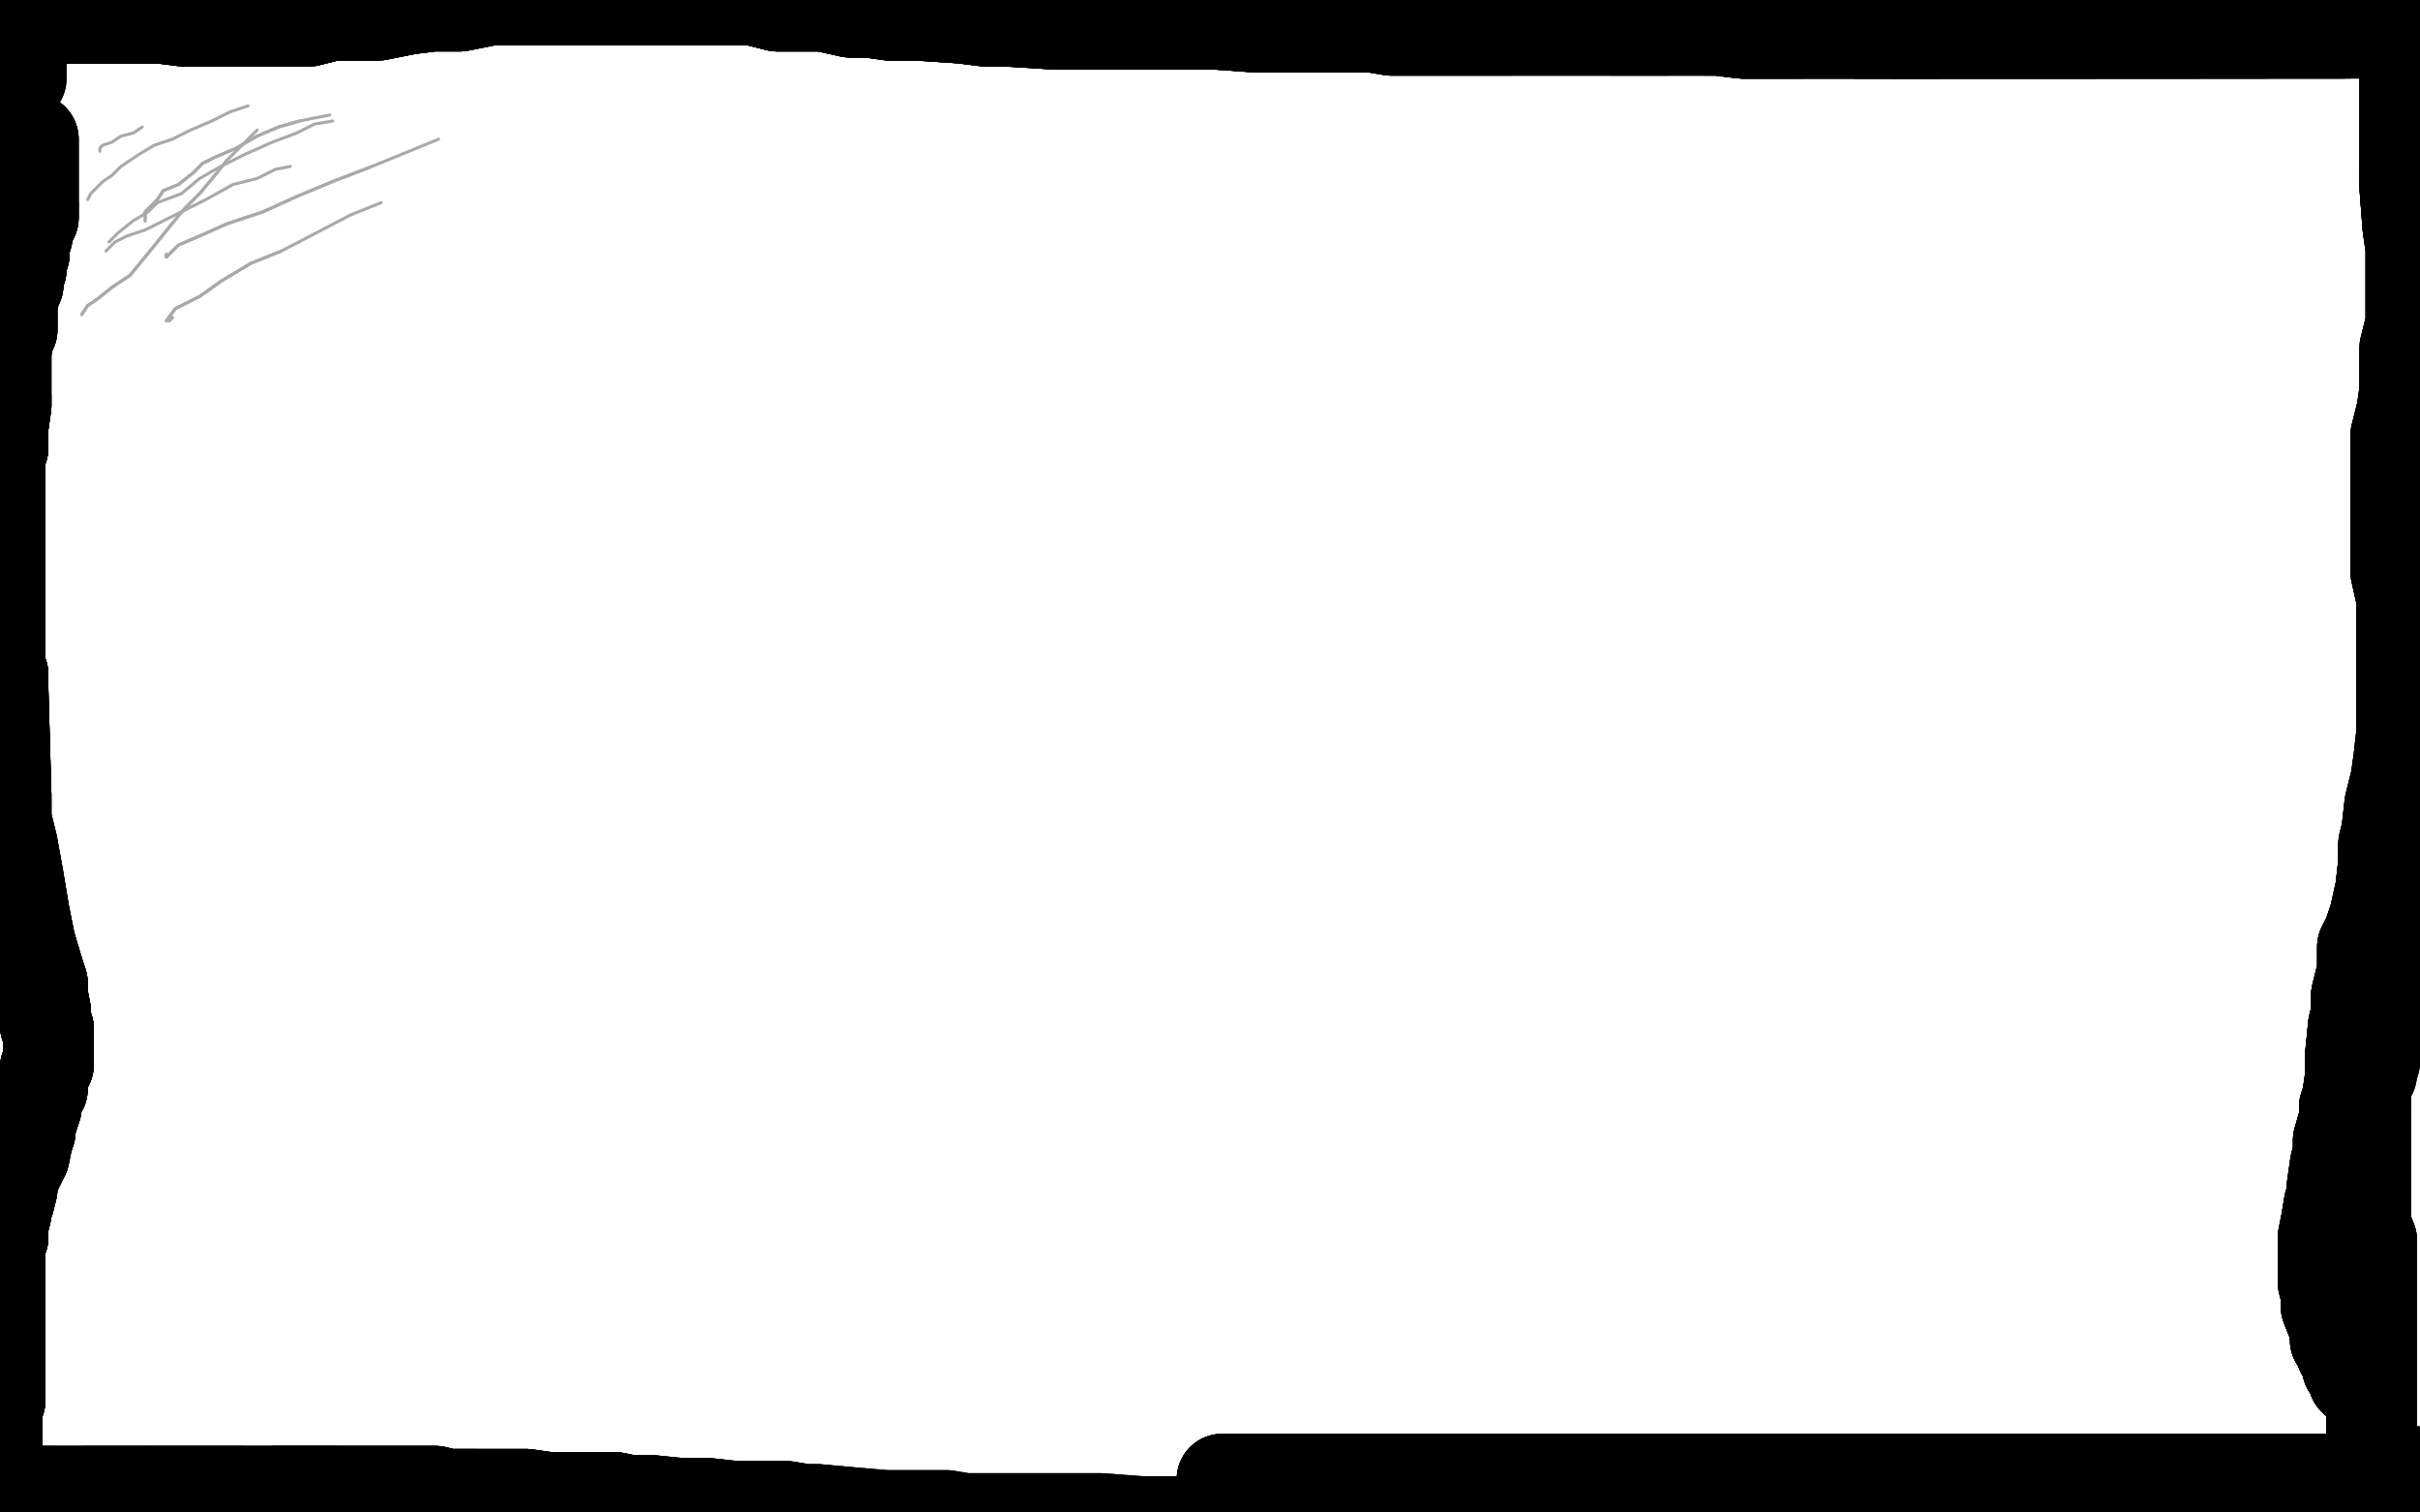 <?xml version="1.0" standalone="no"?>
<!DOCTYPE svg PUBLIC "-//W3C//DTD SVG 1.1//EN"
"http://www.w3.org/Graphics/SVG/1.1/DTD/svg11.dtd">

<svg width="800" height="500" version="1.1" xmlns="http://www.w3.org/2000/svg" xmlns:xlink="http://www.w3.org/1999/xlink" style="stroke-antialiasing: false"><desc>This SVG has been created on https://colorillo.com/</desc><rect x='0' y='0' width='800' height='500' style='fill: rgb(255,255,255); stroke-width:0' /><polyline points="5,2 5,3 6,3 7,5 7,7 7,8 7,10 7,13 7,15 7,18 7,21 7,23 7,26 5,29" style="fill: none; stroke: #000000; stroke-width: 30; stroke-linejoin: round; stroke-linecap: round; stroke-antialiasing: false; stroke-antialias: 0; opacity: 1.0"/>
<polyline points="5,2 5,3 6,3 7,5 7,7 7,8 7,10 7,13 7,15 7,18 7,21 7,23 7,26 5,29 5,32 4,37 3,41 2,44 2,47 1,50 0,55 -1,58 -3,67 -3,70" style="fill: none; stroke: #000000; stroke-width: 30; stroke-linejoin: round; stroke-linecap: round; stroke-antialiasing: false; stroke-antialias: 0; opacity: 1.0"/>
<polyline points="11,46 11,48 11,49 11,52 11,54 11,55 11,56 11,59 11,60 11,62 11,63 11,65 11,68" style="fill: none; stroke: #000000; stroke-width: 30; stroke-linejoin: round; stroke-linecap: round; stroke-antialiasing: false; stroke-antialias: 0; opacity: 1.0"/>
<polyline points="11,46 11,48 11,49 11,52 11,54 11,55 11,56 11,59 11,60 11,62 11,63 11,65 11,68 11,72 10,74 9,76 9,78 8,81 8,84 7,86 7,89 6,91 6,94 5,96" style="fill: none; stroke: #000000; stroke-width: 30; stroke-linejoin: round; stroke-linecap: round; stroke-antialiasing: false; stroke-antialias: 0; opacity: 1.0"/>
<polyline points="11,46 11,48 11,49 11,52 11,54 11,55 11,56 11,59 11,60 11,62 11,63 11,65 11,68 11,72 10,74 9,76 9,78 8,81 8,84 7,86 7,89 6,91 6,94 5,96 4,101 4,106 4,109 3,111 2,116 2,118 2,121 2,127 2,131 2,134" style="fill: none; stroke: #000000; stroke-width: 30; stroke-linejoin: round; stroke-linecap: round; stroke-antialiasing: false; stroke-antialias: 0; opacity: 1.0"/>
<polyline points="11,46 11,48 11,49 11,52 11,54 11,55 11,56 11,59 11,60 11,62 11,63 11,65 11,68 11,72 10,74 9,76 9,78 8,81 8,84 7,86 7,89 6,91 6,94 5,96 4,101 4,106 4,109 3,111 2,116 2,118 2,121 2,127 2,131 2,134 1,141 1,145 1,148 0,151 0,154 0,160 0,163 0,166 0,170 0,173 0,177 0,180" style="fill: none; stroke: #000000; stroke-width: 30; stroke-linejoin: round; stroke-linecap: round; stroke-antialiasing: false; stroke-antialias: 0; opacity: 1.0"/>
<polyline points="11,68 11,72 10,74 9,76 9,78 8,81 8,84 7,86 7,89 6,91 6,94 5,96 4,101 4,106 4,109 3,111 2,116 2,118 2,121 2,127 2,131 2,134 1,141 1,145 1,148 0,151 0,154 0,160 0,163 0,166 0,170 0,173 0,177 0,180 0,186 0,189 0,193 0,199 0,201 0,204 0,209 0,212 0,214 0,218" style="fill: none; stroke: #000000; stroke-width: 30; stroke-linejoin: round; stroke-linecap: round; stroke-antialiasing: false; stroke-antialias: 0; opacity: 1.0"/>
<polyline points="2,131 2,134 1,141 1,145 1,148 0,151 0,154 0,160 0,163 0,166 0,170 0,173 0,177 0,180 0,186 0,189 0,193 0,199 0,201 0,204 0,209 0,212 0,214 0,218 0,221 1,223 1,228 2,263 2,271 4,279 6,290 7,296 8,302 9,307 10,312 13,322 14,325 14,329 15,334 15,339" style="fill: none; stroke: #000000; stroke-width: 30; stroke-linejoin: round; stroke-linecap: round; stroke-antialiasing: false; stroke-antialias: 0; opacity: 1.0"/>
<polyline points="0,201 0,204 0,209 0,212 0,214 0,218 0,221 1,223 1,228 2,263 2,271 4,279 6,290 7,296 8,302 9,307 10,312 13,322 14,325 14,329 15,334 15,339 16,340 16,342 16,346 16,347 16,349 16,352 15,353 15,354 14,358 14,360 12,362 12,366 10,372 10,374 9,377 8,382 7,384 6,386 4,390" style="fill: none; stroke: #000000; stroke-width: 30; stroke-linejoin: round; stroke-linecap: round; stroke-antialiasing: false; stroke-antialias: 0; opacity: 1.0"/>
<polyline points="2,131 2,134 1,141 1,145 1,148 0,151 0,154 0,160 0,163 0,166 0,170 0,173 0,177 0,180 0,186 0,189 0,193 0,199 0,201 0,204 0,209 0,212 0,214 0,218 0,221 1,223 1,228 2,263 2,271 4,279 6,290 7,296 8,302 9,307 10,312 13,322 14,325 14,329 15,334 15,339 16,340 16,342 16,346 16,347 16,349 16,352 15,353 15,354 14,358" style="fill: none; stroke: #000000; stroke-width: 30; stroke-linejoin: round; stroke-linecap: round; stroke-antialiasing: false; stroke-antialias: 0; opacity: 1.0"/>
<polyline points="11,68 11,72 10,74 9,76 9,78 8,81 8,84 7,86 7,89 6,91 6,94 5,96 4,101 4,106 4,109 3,111 2,116 2,118 2,121 2,127 2,131 2,134 1,141 1,145 1,148 0,151 0,154 0,160 0,163 0,166 0,170 0,173 0,177 0,180 0,186 0,189 0,193 0,199 0,201 0,204 0,209 0,212 0,214 0,218 0,221 1,223 1,228 2,263 2,271" style="fill: none; stroke: #000000; stroke-width: 30; stroke-linejoin: round; stroke-linecap: round; stroke-antialiasing: false; stroke-antialias: 0; opacity: 1.0"/>
<polyline points="0,209 0,212 0,214 0,218 0,221 1,223 1,228 2,263 2,271 4,279 6,290 7,296 8,302 9,307 10,312 13,322 14,325 14,329 15,334 15,339 16,340 16,342 16,346 16,347 16,349 16,352 15,353 15,354 14,358 14,360 12,362 12,366 10,372 10,374 9,377 8,382 7,384 6,386 4,390 4,391 4,393 3,397 2,399 2,401 1,405 1,409 0,411 0,412 0,416" style="fill: none; stroke: #000000; stroke-width: 30; stroke-linejoin: round; stroke-linecap: round; stroke-antialiasing: false; stroke-antialias: 0; opacity: 1.0"/>
<polyline points="10,312 13,322 14,325 14,329 15,334 15,339 16,340 16,342 16,346 16,347 16,349 16,352 15,353 15,354 14,358 14,360 12,362 12,366 10,372 10,374 9,377 8,382 7,384 6,386 4,390 4,391 4,393 3,397 2,399 2,401 1,405 1,409 0,411 0,412 0,416 0,417 0,418 0,422 0,425 0,427 0,428 0,431 0,434" style="fill: none; stroke: #000000; stroke-width: 30; stroke-linejoin: round; stroke-linecap: round; stroke-antialiasing: false; stroke-antialias: 0; opacity: 1.0"/>
<polyline points="14,325 14,329 15,334 15,339 16,340 16,342 16,346 16,347 16,349 16,352 15,353 15,354 14,358 14,360 12,362 12,366 10,372 10,374 9,377 8,382 7,384 6,386 4,390 4,391 4,393 3,397 2,399 2,401 1,405 1,409 0,411 0,412 0,416 0,417 0,418 0,422 0,425 0,427 0,428 0,431 0,434 0,435 0,437 0,442 0,444 0,446 0,450 0,453 0,455" style="fill: none; stroke: #000000; stroke-width: 30; stroke-linejoin: round; stroke-linecap: round; stroke-antialiasing: false; stroke-antialias: 0; opacity: 1.0"/>
<polyline points="14,358 14,360 12,362 12,366 10,372 10,374 9,377 8,382 7,384 6,386 4,390 4,391 4,393 3,397 2,399 2,401 1,405 1,409 0,411 0,412 0,416 0,417 0,418 0,422 0,425 0,427 0,428 0,431 0,434 0,435 0,437 0,442 0,444 0,446 0,450 0,453 0,455 0,457 0,458 0,460 0,462 0,463 -1,464 -1,466" style="fill: none; stroke: #000000; stroke-width: 30; stroke-linejoin: round; stroke-linecap: round; stroke-antialiasing: false; stroke-antialias: 0; opacity: 1.0"/>
<polyline points="9,377 8,382 7,384 6,386 4,390 4,391 4,393 3,397 2,399 2,401 1,405 1,409 0,411 0,412 0,416 0,417 0,418 0,422 0,425 0,427 0,428 0,431 0,434 0,435 0,437 0,442 0,444 0,446 0,450 0,453 0,455 0,457 0,458 0,460 0,462 0,463 -1,464 -1,466 -1,468 -1,469 -1,470 -1,472 -1,473 -1,474 -1,475 -1,477 -1,480" style="fill: none; stroke: #000000; stroke-width: 30; stroke-linejoin: round; stroke-linecap: round; stroke-antialiasing: false; stroke-antialias: 0; opacity: 1.0"/>
<polyline points="0,411 0,412 0,416 0,417 0,418 0,422 0,425 0,427 0,428 0,431 0,434 0,435 0,437 0,442 0,444 0,446 0,450 0,453 0,455 0,457 0,458 0,460 0,462 0,463 -1,464 -1,466 -1,468 -1,469 -1,470 -1,472 -1,473 -1,474 -1,475 -1,477 -1,480 -1,483 -1,484 -1,485 0,487 0,489 0,490 0,491 0,492 1,492" style="fill: none; stroke: #000000; stroke-width: 30; stroke-linejoin: round; stroke-linecap: round; stroke-antialiasing: false; stroke-antialias: 0; opacity: 1.0"/>
<polyline points="0,418 0,422 0,425 0,427 0,428 0,431 0,434 0,435 0,437 0,442 0,444 0,446 0,450 0,453 0,455 0,457 0,458 0,460 0,462 0,463 -1,464 -1,466 -1,468 -1,469 -1,470 -1,472 -1,473 -1,474 -1,475 -1,477 -1,480 -1,483 -1,484 -1,485 0,487 0,489 0,490 0,491 0,492 1,492 3,493 4,493 6,493 8,493 10,493 12,493 15,493 17,493" style="fill: none; stroke: #000000; stroke-width: 30; stroke-linejoin: round; stroke-linecap: round; stroke-antialiasing: false; stroke-antialias: 0; opacity: 1.0"/>
<polyline points="0,455 0,457 0,458 0,460 0,462 0,463 -1,464 -1,466 -1,468 -1,469 -1,470 -1,472 -1,473 -1,474 -1,475 -1,477 -1,480 -1,483 -1,484 -1,485 0,487 0,489 0,490 0,491 0,492 1,492 3,493 4,493 6,493 8,493 10,493 12,493 15,493 17,493 18,493 23,493 28,493 32,493 35,493 37,493 43,493 46,493 49,493" style="fill: none; stroke: #000000; stroke-width: 30; stroke-linejoin: round; stroke-linecap: round; stroke-antialiasing: false; stroke-antialias: 0; opacity: 1.0"/>
<polyline points="-1,464 -1,466 -1,468 -1,469 -1,470 -1,472 -1,473 -1,474 -1,475 -1,477 -1,480 -1,483 -1,484 -1,485 0,487 0,489 0,490 0,491 0,492 1,492 3,493 4,493 6,493 8,493 10,493 12,493 15,493 17,493 18,493 23,493 28,493 32,493 35,493 37,493 43,493 46,493 49,493 54,493 56,493 58,493 62,493 65,493 67,493 71,493 74,493 76,493 80,493" style="fill: none; stroke: #000000; stroke-width: 30; stroke-linejoin: round; stroke-linecap: round; stroke-antialiasing: false; stroke-antialias: 0; opacity: 1.0"/>
<polyline points="-1,484 -1,485 0,487 0,489 0,490 0,491 0,492 1,492 3,493 4,493 6,493 8,493 10,493 12,493 15,493 17,493 18,493 23,493 28,493 32,493 35,493 37,493 43,493 46,493 49,493 54,493 56,493 58,493 62,493 65,493 67,493 71,493 74,493 76,493 80,493 83,493 85,493 89,493 91,493 93,493 99,493 102,493 104,493 111,493" style="fill: none; stroke: #000000; stroke-width: 30; stroke-linejoin: round; stroke-linecap: round; stroke-antialiasing: false; stroke-antialias: 0; opacity: 1.0"/>
<polyline points="0,490 0,491 0,492 1,492 3,493 4,493 6,493 8,493 10,493 12,493 15,493 17,493 18,493 23,493 28,493 32,493 35,493 37,493 43,493 46,493 49,493 54,493 56,493 58,493 62,493 65,493 67,493 71,493 74,493 76,493 80,493 83,493 85,493 89,493 91,493 93,493 99,493 102,493 104,493 111,493 118,493 121,493 124,493 132,493 139,493 144,493 148,494 157,494" style="fill: none; stroke: #000000; stroke-width: 30; stroke-linejoin: round; stroke-linecap: round; stroke-antialiasing: false; stroke-antialias: 0; opacity: 1.0"/>
<polyline points="28,493 32,493 35,493 37,493 43,493 46,493 49,493 54,493 56,493 58,493 62,493 65,493 67,493 71,493 74,493 76,493 80,493 83,493 85,493 89,493 91,493 93,493 99,493 102,493 104,493 111,493 118,493 121,493 124,493 132,493 139,493 144,493 148,494 157,494 165,494 174,494 181,495 186,495 189,495 196,495 203,495 208,496 215,496" style="fill: none; stroke: #000000; stroke-width: 30; stroke-linejoin: round; stroke-linecap: round; stroke-antialiasing: false; stroke-antialias: 0; opacity: 1.0"/>
<polyline points="49,493 54,493 56,493 58,493 62,493 65,493 67,493 71,493 74,493 76,493 80,493 83,493 85,493 89,493 91,493 93,493 99,493 102,493 104,493 111,493 118,493 121,493 124,493 132,493 139,493 144,493 148,494 157,494 165,494 174,494 181,495 186,495 189,495 196,495 203,495 208,496 215,496 225,497 229,497 234,497 243,498 247,498 252,498 260,498 266,499 270,499 281,500" style="fill: none; stroke: #000000; stroke-width: 30; stroke-linejoin: round; stroke-linecap: round; stroke-antialiasing: false; stroke-antialias: 0; opacity: 1.0"/>
<polyline points="91,493 93,493 99,493 102,493 104,493 111,493 118,493 121,493 124,493 132,493 139,493 144,493 148,494 157,494 165,494 174,494 181,495 186,495 189,495 196,495 203,495 208,496 215,496 225,497 229,497 234,497 243,498 247,498 252,498 260,498 266,499 270,499 281,500 293,501 306,501 313,501 319,502 326,502 338,502 351,502 358,502 364,502 377,503" style="fill: none; stroke: #000000; stroke-width: 30; stroke-linejoin: round; stroke-linecap: round; stroke-antialiasing: false; stroke-antialias: 0; opacity: 1.0"/>
<polyline points="91,493 93,493 99,493 102,493 104,493 111,493 118,493 121,493 124,493 132,493 139,493 144,493 148,494 157,494 165,494 174,494 181,495 186,495 189,495 196,495 203,495 208,496 215,496 225,497 229,497 234,497 243,498 247,498 252,498 260,498 266,499 270,499 281,500 293,501 306,501 313,501 319,502 326,502 338,502 351,502 358,502 364,502 377,503 389,503 400,504 405,504" style="fill: none; stroke: #000000; stroke-width: 30; stroke-linejoin: round; stroke-linecap: round; stroke-antialiasing: false; stroke-antialias: 0; opacity: 1.0"/>
<polyline points="404,489 406,489 408,489 410,489 413,489 415,489 419,489 422,489 425,489 429,489 432,489 437,489 440,489 443,489" style="fill: none; stroke: #000000; stroke-width: 30; stroke-linejoin: round; stroke-linecap: round; stroke-antialiasing: false; stroke-antialias: 0; opacity: 1.0"/>
<polyline points="404,489 406,489 408,489 410,489 413,489 415,489 419,489 422,489 425,489 429,489 432,489 437,489 440,489 443,489 450,489 453,489 456,489 459,489 462,489 465,489 468,489 474,489 476,489 477,489 480,489" style="fill: none; stroke: #000000; stroke-width: 30; stroke-linejoin: round; stroke-linecap: round; stroke-antialiasing: false; stroke-antialias: 0; opacity: 1.0"/>
<polyline points="404,489 406,489 408,489 410,489 413,489 415,489 419,489 422,489 425,489 429,489 432,489 437,489 440,489 443,489 450,489 453,489 456,489 459,489 462,489 465,489 468,489 474,489 476,489 477,489 480,489 482,489 487,489 489,489 491,489 493,489 495,489 498,489 499,489 505,489 508,489" style="fill: none; stroke: #000000; stroke-width: 30; stroke-linejoin: round; stroke-linecap: round; stroke-antialiasing: false; stroke-antialias: 0; opacity: 1.0"/>
<polyline points="404,489 406,489 408,489 410,489 413,489 415,489 419,489 422,489 425,489 429,489 432,489 437,489 440,489 443,489 450,489 453,489 456,489 459,489 462,489 465,489 468,489 474,489 476,489 477,489 480,489 482,489 487,489 489,489 491,489 493,489 495,489 498,489 499,489 505,489 508,489 513,489 515,489 518,489 525,489 526,489 530,489 536,489 539,489 544,489 550,489" style="fill: none; stroke: #000000; stroke-width: 30; stroke-linejoin: round; stroke-linecap: round; stroke-antialiasing: false; stroke-antialias: 0; opacity: 1.0"/>
<polyline points="425,489 429,489 432,489 437,489 440,489 443,489 450,489 453,489 456,489 459,489 462,489 465,489 468,489 474,489 476,489 477,489 480,489 482,489 487,489 489,489 491,489 493,489 495,489 498,489 499,489 505,489 508,489 513,489 515,489 518,489 525,489 526,489 530,489 536,489 539,489 544,489 550,489 554,489 556,489 562,489 566,489 570,489 575,489 578,489 582,489 587,489" style="fill: none; stroke: #000000; stroke-width: 30; stroke-linejoin: round; stroke-linecap: round; stroke-antialiasing: false; stroke-antialias: 0; opacity: 1.0"/>
<polyline points="456,489 459,489 462,489 465,489 468,489 474,489 476,489 477,489 480,489 482,489 487,489 489,489 491,489 493,489 495,489 498,489 499,489 505,489 508,489 513,489 515,489 518,489 525,489 526,489 530,489 536,489 539,489 544,489 550,489 554,489 556,489 562,489 566,489 570,489 575,489 578,489 582,489 587,489 594,489 597,489 601,489 608,489 616,489 621,489 625,489 636,489" style="fill: none; stroke: #000000; stroke-width: 30; stroke-linejoin: round; stroke-linecap: round; stroke-antialiasing: false; stroke-antialias: 0; opacity: 1.0"/>
<polyline points="491,489 493,489 495,489 498,489 499,489 505,489 508,489 513,489 515,489 518,489 525,489 526,489 530,489 536,489 539,489 544,489 550,489 554,489 556,489 562,489 566,489 570,489 575,489 578,489 582,489 587,489 594,489 597,489 601,489 608,489 616,489 621,489 625,489 636,489 641,489 647,489 657,489 664,489 669,489 676,489 681,489 684,489 687,489 692,489" style="fill: none; stroke: #000000; stroke-width: 30; stroke-linejoin: round; stroke-linecap: round; stroke-antialiasing: false; stroke-antialias: 0; opacity: 1.0"/>
<polyline points="508,489 513,489 515,489 518,489 525,489 526,489 530,489 536,489 539,489 544,489 550,489 554,489 556,489 562,489 566,489 570,489 575,489 578,489 582,489 587,489 594,489 597,489 601,489 608,489 616,489 621,489 625,489 636,489 641,489 647,489 657,489 664,489 669,489 676,489 681,489 684,489 687,489 692,489 695,489 696,489 699,489 701,489 702,489 704,489 705,489 706,489 707,489" style="fill: none; stroke: #000000; stroke-width: 30; stroke-linejoin: round; stroke-linecap: round; stroke-antialiasing: false; stroke-antialias: 0; opacity: 1.0"/>
<polyline points="566,489 570,489 575,489 578,489 582,489 587,489 594,489 597,489 601,489 608,489 616,489 621,489 625,489 636,489 641,489 647,489 657,489 664,489 669,489 676,489 681,489 684,489 687,489 692,489 695,489 696,489 699,489 701,489 702,489 704,489 705,489 706,489 707,489 710,489 711,489 713,489 714,489 717,489 718,489 721,489 722,489 724,489 727,489" style="fill: none; stroke: #000000; stroke-width: 30; stroke-linejoin: round; stroke-linecap: round; stroke-antialiasing: false; stroke-antialias: 0; opacity: 1.0"/>
<polyline points="594,489 597,489 601,489 608,489 616,489 621,489 625,489 636,489 641,489 647,489 657,489 664,489 669,489 676,489 681,489 684,489 687,489 692,489 695,489 696,489 699,489 701,489 702,489 704,489 705,489 706,489 707,489 710,489 711,489 713,489 714,489 717,489 718,489 721,489 722,489 724,489 727,489 730,489 732,489 736,489 739,489 741,489 747,489 751,489 754,489 760,489 763,489" style="fill: none; stroke: #000000; stroke-width: 30; stroke-linejoin: round; stroke-linecap: round; stroke-antialiasing: false; stroke-antialias: 0; opacity: 1.0"/>
<polyline points="657,489 664,489 669,489 676,489 681,489 684,489 687,489 692,489 695,489 696,489 699,489 701,489 702,489 704,489 705,489 706,489 707,489 710,489 711,489 713,489 714,489 717,489 718,489 721,489 722,489 724,489 727,489 730,489 732,489 736,489 739,489 741,489 747,489 751,489 754,489 760,489 763,489 766,489 772,489 774,489 778,489 780,489 781,489 782,489 784,489" style="fill: none; stroke: #000000; stroke-width: 30; stroke-linejoin: round; stroke-linecap: round; stroke-antialiasing: false; stroke-antialias: 0; opacity: 1.0"/>
<polyline points="657,489 664,489 669,489 676,489 681,489 684,489 687,489 692,489 695,489 696,489 699,489 701,489 702,489 704,489 705,489 706,489 707,489 710,489 711,489 713,489 714,489 717,489 718,489 721,489 722,489 724,489 727,489 730,489 732,489 736,489 739,489 741,489 747,489 751,489 754,489 760,489 763,489 766,489 772,489 774,489 778,489 780,489 781,489 782,489 784,489 785,489 786,489" style="fill: none; stroke: #000000; stroke-width: 30; stroke-linejoin: round; stroke-linecap: round; stroke-antialiasing: false; stroke-antialias: 0; opacity: 1.0"/>
<polyline points="699,489 701,489 702,489 704,489 705,489 706,489 707,489 710,489 711,489 713,489 714,489 717,489 718,489 721,489 722,489 724,489 727,489 730,489 732,489 736,489 739,489 741,489 747,489 751,489 754,489 760,489 763,489 766,489 772,489 774,489 778,489 780,489 781,489 782,489 784,489 785,489 786,489 788,489 789,489 790,489 791,489 793,489 794,489 795,489 796,487" style="fill: none; stroke: #000000; stroke-width: 30; stroke-linejoin: round; stroke-linecap: round; stroke-antialiasing: false; stroke-antialias: 0; opacity: 1.0"/>
<polyline points="699,489 701,489 702,489 704,489 705,489 706,489 707,489 710,489 711,489 713,489 714,489 717,489 718,489 721,489 722,489 724,489 727,489 730,489 732,489 736,489 739,489 741,489 747,489 751,489 754,489 760,489 763,489 766,489 772,489 774,489 778,489 780,489 781,489 782,489 784,489 785,489 786,489 788,489 789,489 790,489 791,489 793,489 794,489 795,489 796,487 796,486" style="fill: none; stroke: #000000; stroke-width: 30; stroke-linejoin: round; stroke-linecap: round; stroke-antialiasing: false; stroke-antialias: 0; opacity: 1.0"/>
<polyline points="795,7 795,8 795,10 795,13 795,16 795,24 795,30 795,35 795,42 795,49 795,56 795,62 796,75" style="fill: none; stroke: #000000; stroke-width: 30; stroke-linejoin: round; stroke-linecap: round; stroke-antialiasing: false; stroke-antialias: 0; opacity: 1.0"/>
<polyline points="795,7 795,8 795,10 795,13 795,16 795,24 795,30 795,35 795,42 795,49 795,56 795,62 796,75 797,82 797,87 797,102 797,107 795,115 795,129 794,136 792,144 792,151 792,156 792,164 792,170 792,181" style="fill: none; stroke: #000000; stroke-width: 30; stroke-linejoin: round; stroke-linecap: round; stroke-antialiasing: false; stroke-antialias: 0; opacity: 1.0"/>
<polyline points="795,7 795,8 795,10 795,13 795,16 795,24 795,30 795,35 795,42 795,49 795,56 795,62 796,75 797,82 797,87 797,102 797,107 795,115 795,129 794,136 792,144 792,151 792,156 792,164 792,170 792,181 792,185 792,189 794,198 794,201 794,205 794,213 794,219 794,223 794,233 794,238" style="fill: none; stroke: #000000; stroke-width: 30; stroke-linejoin: round; stroke-linecap: round; stroke-antialiasing: false; stroke-antialias: 0; opacity: 1.0"/>
<polyline points="795,7 795,8 795,10 795,13 795,16 795,24 795,30 795,35 795,42 795,49 795,56 795,62 796,75 797,82 797,87 797,102 797,107 795,115 795,129 794,136 792,144 792,151 792,156 792,164 792,170 792,181 792,185 792,189 794,198 794,201 794,205 794,213 794,219 794,223 794,233 794,238 794,242 793,251 792,258 790,266 789,275 788,279 788,285 787,294" style="fill: none; stroke: #000000; stroke-width: 30; stroke-linejoin: round; stroke-linecap: round; stroke-antialiasing: false; stroke-antialias: 0; opacity: 1.0"/>
<polyline points="795,56 795,62 796,75 797,82 797,87 797,102 797,107 795,115 795,129 794,136 792,144 792,151 792,156 792,164 792,170 792,181 792,185 792,189 794,198 794,201 794,205 794,213 794,219 794,223 794,233 794,238 794,242 793,251 792,258 790,266 789,275 788,279 788,285 787,294 785,303 783,309 781,313 781,316 781,321 779,329 779,335 778,339 777,349 777,352 777,356" style="fill: none; stroke: #000000; stroke-width: 30; stroke-linejoin: round; stroke-linecap: round; stroke-antialiasing: false; stroke-antialias: 0; opacity: 1.0"/>
<polyline points="792,144 792,151 792,156 792,164 792,170 792,181 792,185 792,189 794,198 794,201 794,205 794,213 794,219 794,223 794,233 794,238 794,242 793,251 792,258 790,266 789,275 788,279 788,285 787,294 785,303 783,309 781,313 781,316 781,321 779,329 779,335 778,339 777,349 777,352 777,356 776,363 775,366 775,370 773,377 773,381 772,385 771,392 771,395 770,398 769,404" style="fill: none; stroke: #000000; stroke-width: 30; stroke-linejoin: round; stroke-linecap: round; stroke-antialiasing: false; stroke-antialias: 0; opacity: 1.0"/>
<polyline points="794,205 794,213 794,219 794,223 794,233 794,238 794,242 793,251 792,258 790,266 789,275 788,279 788,285 787,294 785,303 783,309 781,313 781,316 781,321 779,329 779,335 778,339 777,349 777,352 777,356 776,363 775,366 775,370 773,377 773,381 772,385 771,392 771,395 770,398 769,404 768,409 768,412 768,414 768,418 768,421 768,424 769,428 769,430 769,432 771,437" style="fill: none; stroke: #000000; stroke-width: 30; stroke-linejoin: round; stroke-linecap: round; stroke-antialiasing: false; stroke-antialias: 0; opacity: 1.0"/>
<polyline points="789,275 788,279 788,285 787,294 785,303 783,309 781,313 781,316 781,321 779,329 779,335 778,339 777,349 777,352 777,356 776,363 775,366 775,370 773,377 773,381 772,385 771,392 771,395 770,398 769,404 768,409 768,412 768,414 768,418 768,421 768,424 769,428 769,430 769,432 771,437 772,440 772,443 773,444 774,447 775,448 776,449 776,452 778,453 778,456 780,458" style="fill: none; stroke: #000000; stroke-width: 30; stroke-linejoin: round; stroke-linecap: round; stroke-antialiasing: false; stroke-antialias: 0; opacity: 1.0"/>
<polyline points="781,313 781,316 781,321 779,329 779,335 778,339 777,349 777,352 777,356 776,363 775,366 775,370 773,377 773,381 772,385 771,392 771,395 770,398 769,404 768,409 768,412 768,414 768,418 768,421 768,424 769,428 769,430 769,432 771,437 772,440 772,443 773,444 774,447 775,448 776,449 776,452 778,453 778,456 780,458 782,460 783,461 784,465 784,467 784,468 784,469 784,471 784,473" style="fill: none; stroke: #000000; stroke-width: 30; stroke-linejoin: round; stroke-linecap: round; stroke-antialiasing: false; stroke-antialias: 0; opacity: 1.0"/>
<polyline points="777,356 776,363 775,366 775,370 773,377 773,381 772,385 771,392 771,395 770,398 769,404 768,409 768,412 768,414 768,418 768,421 768,424 769,428 769,430 769,432 771,437 772,440 772,443 773,444 774,447 775,448 776,449 776,452 778,453 778,456 780,458 782,460 783,461 784,465 784,467 784,468 784,469 784,471 784,473 784,474 784,475 784,476 784,477 784,479 784,480 784,481" style="fill: none; stroke: #000000; stroke-width: 30; stroke-linejoin: round; stroke-linecap: round; stroke-antialiasing: false; stroke-antialias: 0; opacity: 1.0"/>
<polyline points="768,412 768,414 768,418 768,421 768,424 769,428 769,430 769,432 771,437 772,440 772,443 773,444 774,447 775,448 776,449 776,452 778,453 778,456 780,458 782,460 783,461 784,465 784,467 784,468 784,469 784,471 784,473 784,474 784,475 784,476 784,477 784,479 784,480 784,481 784,478 784,476 784,471 784,468 784,465 784,458 784,455 784,451 784,440 784,435" style="fill: none; stroke: #000000; stroke-width: 30; stroke-linejoin: round; stroke-linecap: round; stroke-antialiasing: false; stroke-antialias: 0; opacity: 1.0"/>
<polyline points="772,443 773,444 774,447 775,448 776,449 776,452 778,453 778,456 780,458 782,460 783,461 784,465 784,467 784,468 784,469 784,471 784,473 784,474 784,475 784,476 784,477 784,479 784,480 784,481 784,478 784,476 784,471 784,468 784,465 784,458 784,455 784,451 784,440 784,435 784,429 784,417 784,410 782,405 782,394 782,391 782,388 782,382 782,379 782,377 782,371" style="fill: none; stroke: #000000; stroke-width: 30; stroke-linejoin: round; stroke-linecap: round; stroke-antialiasing: false; stroke-antialias: 0; opacity: 1.0"/>
<polyline points="783,461 784,465 784,467 784,468 784,469 784,471 784,473 784,474 784,475 784,476 784,477 784,479 784,480 784,481 784,478 784,476 784,471 784,468 784,465 784,458 784,455 784,451 784,440 784,435 784,429 784,417 784,410 782,405 782,394 782,391 782,388 782,382 782,379 782,377 782,371 782,367 782,365 782,363 782,359 782,357 784,355 784,353 785,351 785,349 786,345" style="fill: none; stroke: #000000; stroke-width: 30; stroke-linejoin: round; stroke-linecap: round; stroke-antialiasing: false; stroke-antialias: 0; opacity: 1.0"/>
<polyline points="784,475 784,476 784,477 784,479 784,480 784,481 784,478 784,476 784,471 784,468 784,465 784,458 784,455 784,451 784,440 784,435 784,429 784,417 784,410 782,405 782,394 782,391 782,388 782,382 782,379 782,377 782,371 782,367 782,365 782,363 782,359 782,357 784,355 784,353 785,351 785,349 786,345 786,343 786,341 787,336 788,334 788,332 788,326 788,323 788,319 788,309" style="fill: none; stroke: #000000; stroke-width: 30; stroke-linejoin: round; stroke-linecap: round; stroke-antialiasing: false; stroke-antialias: 0; opacity: 1.0"/>
<polyline points="784,475 784,476 784,477 784,479 784,480 784,481 784,478 784,476 784,471 784,468 784,465 784,458 784,455 784,451 784,440 784,435 784,429 784,417 784,410 782,405 782,394 782,391 782,388 782,382 782,379 782,377 782,371 782,367 782,365 782,363 782,359 782,357 784,355 784,353 785,351 785,349 786,345 786,343 786,341 787,336 788,334 788,332 788,326 788,323 788,319 788,309 788,306 788,302" style="fill: none; stroke: #000000; stroke-width: 30; stroke-linejoin: round; stroke-linecap: round; stroke-antialiasing: false; stroke-antialias: 0; opacity: 1.0"/>
<polyline points="8,6 9,6 10,6 11,6 14,6 17,6 21,6 25,6 38,6 45,6 53,6 61,7 69,7" style="fill: none; stroke: #000000; stroke-width: 30; stroke-linejoin: round; stroke-linecap: round; stroke-antialiasing: false; stroke-antialias: 0; opacity: 1.0"/>
<polyline points="8,6 9,6 10,6 11,6 14,6 17,6 21,6 25,6 38,6 45,6 53,6 61,7 69,7 85,7 94,7 102,7 110,5 117,5 125,5 135,3 143,2 152,2 162,0 170,0" style="fill: none; stroke: #000000; stroke-width: 30; stroke-linejoin: round; stroke-linecap: round; stroke-antialiasing: false; stroke-antialias: 0; opacity: 1.0"/>
<polyline points="8,6 9,6 10,6 11,6 14,6 17,6 21,6 25,6 38,6 45,6 53,6 61,7 69,7 85,7 94,7 102,7 110,5 117,5 125,5 135,3 143,2 152,2 162,0 170,0 186,0 192,0 199,0 207,0 214,0 221,0 227,0 242,0 249,0 257,2 272,2" style="fill: none; stroke: #000000; stroke-width: 30; stroke-linejoin: round; stroke-linecap: round; stroke-antialiasing: false; stroke-antialias: 0; opacity: 1.0"/>
<polyline points="8,6 9,6 10,6 11,6 14,6 17,6 21,6 25,6 38,6 45,6 53,6 61,7 69,7 85,7 94,7 102,7 110,5 117,5 125,5 135,3 143,2 152,2 162,0 170,0 186,0 192,0 199,0 207,0 214,0 221,0 227,0 242,0 249,0 257,2 272,2 281,4 287,4 294,5 303,5 318,6 326,7 333,7 349,8 364,8" style="fill: none; stroke: #000000; stroke-width: 30; stroke-linejoin: round; stroke-linecap: round; stroke-antialiasing: false; stroke-antialias: 0; opacity: 1.0"/>
<polyline points="14,6 17,6 21,6 25,6 38,6 45,6 53,6 61,7 69,7 85,7 94,7 102,7 110,5 117,5 125,5 135,3 143,2 152,2 162,0 170,0 186,0 192,0 199,0 207,0 214,0 221,0 227,0 242,0 249,0 257,2 272,2 281,4 287,4 294,5 303,5 318,6 326,7 333,7 349,8 364,8 371,8 378,8 390,8 402,8 416,9 421,9 427,9 438,9" style="fill: none; stroke: #000000; stroke-width: 30; stroke-linejoin: round; stroke-linecap: round; stroke-antialiasing: false; stroke-antialias: 0; opacity: 1.0"/>
<polyline points="110,5 117,5 125,5 135,3 143,2 152,2 162,0 170,0 186,0 192,0 199,0 207,0 214,0 221,0 227,0 242,0 249,0 257,2 272,2 281,4 287,4 294,5 303,5 318,6 326,7 333,7 349,8 364,8 371,8 378,8 390,8 402,8 416,9 421,9 427,9 438,9 450,9 454,9 460,10 471,10 476,10 482,10 489,10 499,10" style="fill: none; stroke: #000000; stroke-width: 30; stroke-linejoin: round; stroke-linecap: round; stroke-antialiasing: false; stroke-antialias: 0; opacity: 1.0"/>
<polyline points="199,0 207,0 214,0 221,0 227,0 242,0 249,0 257,2 272,2 281,4 287,4 294,5 303,5 318,6 326,7 333,7 349,8 364,8 371,8 378,8 390,8 402,8 416,9 421,9 427,9 438,9 450,9 454,9 460,10 471,10 476,10 482,10 489,10 499,10 502,10 506,10 512,10 517,10 521,10 529,10 533,10 537,10 543,10 548,10 551,10" style="fill: none; stroke: #000000; stroke-width: 30; stroke-linejoin: round; stroke-linecap: round; stroke-antialiasing: false; stroke-antialias: 0; opacity: 1.0"/>
<polyline points="249,0 257,2 272,2 281,4 287,4 294,5 303,5 318,6 326,7 333,7 349,8 364,8 371,8 378,8 390,8 402,8 416,9 421,9 427,9 438,9 450,9 454,9 460,10 471,10 476,10 482,10 489,10 499,10 502,10 506,10 512,10 517,10 521,10 529,10 533,10 537,10 543,10 548,10 551,10 560,10 564,10 568,10 576,11 584,11 587,11 590,11 595,11" style="fill: none; stroke: #000000; stroke-width: 30; stroke-linejoin: round; stroke-linecap: round; stroke-antialiasing: false; stroke-antialias: 0; opacity: 1.0"/>
<polyline points="371,8 378,8 390,8 402,8 416,9 421,9 427,9 438,9 450,9 454,9 460,10 471,10 476,10 482,10 489,10 499,10 502,10 506,10 512,10 517,10 521,10 529,10 533,10 537,10 543,10 548,10 551,10 560,10 564,10 568,10 576,11 584,11 587,11 590,11 595,11 602,11 608,11 611,11 614,11 620,11 626,11 630,11 633,11 640,11" style="fill: none; stroke: #000000; stroke-width: 30; stroke-linejoin: round; stroke-linecap: round; stroke-antialiasing: false; stroke-antialias: 0; opacity: 1.0"/>
<polyline points="450,9 454,9 460,10 471,10 476,10 482,10 489,10 499,10 502,10 506,10 512,10 517,10 521,10 529,10 533,10 537,10 543,10 548,10 551,10 560,10 564,10 568,10 576,11 584,11 587,11 590,11 595,11 602,11 608,11 611,11 614,11 620,11 626,11 630,11 633,11 640,11 648,11 652,11 655,11 663,11 666,11 669,11 677,11 681,11 685,11 692,11" style="fill: none; stroke: #000000; stroke-width: 30; stroke-linejoin: round; stroke-linecap: round; stroke-antialiasing: false; stroke-antialias: 0; opacity: 1.0"/>
<polyline points="533,10 537,10 543,10 548,10 551,10 560,10 564,10 568,10 576,11 584,11 587,11 590,11 595,11 602,11 608,11 611,11 614,11 620,11 626,11 630,11 633,11 640,11 648,11 652,11 655,11 663,11 666,11 669,11 677,11 681,11 685,11 692,11 694,11 697,11 703,11 709,11 710,11 713,11 716,11 718,11 720,11 721,11 726,11" style="fill: none; stroke: #000000; stroke-width: 30; stroke-linejoin: round; stroke-linecap: round; stroke-antialiasing: false; stroke-antialias: 0; opacity: 1.0"/>
<polyline points="564,10 568,10 576,11 584,11 587,11 590,11 595,11 602,11 608,11 611,11 614,11 620,11 626,11 630,11 633,11 640,11 648,11 652,11 655,11 663,11 666,11 669,11 677,11 681,11 685,11 692,11 694,11 697,11 703,11 709,11 710,11 713,11 716,11 718,11 720,11 721,11 726,11 729,11 730,11 732,11 734,11 736,11 738,11 742,11 744,11 745,11 749,11" style="fill: none; stroke: #000000; stroke-width: 30; stroke-linejoin: round; stroke-linecap: round; stroke-antialiasing: false; stroke-antialias: 0; opacity: 1.0"/>
<polyline points="614,11 620,11 626,11 630,11 633,11 640,11 648,11 652,11 655,11 663,11 666,11 669,11 677,11 681,11 685,11 692,11 694,11 697,11 703,11 709,11 710,11 713,11 716,11 718,11 720,11 721,11 726,11 729,11 730,11 732,11 734,11 736,11 738,11 742,11 744,11 745,11 749,11 752,11 755,11 758,11 763,11 766,11 767,11 771,11 774,11" style="fill: none; stroke: #000000; stroke-width: 30; stroke-linejoin: round; stroke-linecap: round; stroke-antialiasing: false; stroke-antialias: 0; opacity: 1.0"/>
<polyline points="614,11 620,11 626,11 630,11 633,11 640,11 648,11 652,11 655,11 663,11 666,11 669,11 677,11 681,11 685,11 692,11 694,11 697,11 703,11 709,11 710,11 713,11 716,11 718,11 720,11 721,11 726,11 729,11 730,11 732,11 734,11 736,11 738,11 742,11 744,11 745,11 749,11 752,11 755,11 758,11 763,11 766,11 767,11 771,11 774,11 775,11 776,11" style="fill: none; stroke: #000000; stroke-width: 30; stroke-linejoin: round; stroke-linecap: round; stroke-antialiasing: false; stroke-antialias: 0; opacity: 1.0"/>
<polyline points="626,11 630,11 633,11 640,11 648,11 652,11 655,11 663,11 666,11 669,11 677,11 681,11 685,11 692,11 694,11 697,11 703,11 709,11 710,11 713,11 716,11 718,11 720,11 721,11 726,11 729,11 730,11 732,11 734,11 736,11 738,11 742,11 744,11 745,11 749,11 752,11 755,11 758,11 763,11 766,11 767,11 771,11 774,11 775,11 776,11 778,11 779,11 781,11 782,11" style="fill: none; stroke: #000000; stroke-width: 30; stroke-linejoin: round; stroke-linecap: round; stroke-antialiasing: false; stroke-antialias: 0; opacity: 1.0"/>
<polyline points="33,50 33,49 34,48 37,47 40,45 44,44 47,42" style="fill: none; stroke: #a9a9a9; stroke-width: 1; stroke-linejoin: round; stroke-linecap: round; stroke-antialiasing: false; stroke-antialias: 0; opacity: 1.0"/>
<polyline points="29,66 30,64 31,63 34,60 37,58 40,55 46,51 51,48 57,46 63,43 70,40 76,37 82,35" style="fill: none; stroke: #a9a9a9; stroke-width: 1; stroke-linejoin: round; stroke-linecap: round; stroke-antialiasing: false; stroke-antialias: 0; opacity: 1.0"/>
<polyline points="36,80 39,77 44,73 49,70 52,67 60,64 66,59 73,55 81,51 90,47 98,44 104,41 110,40" style="fill: none; stroke: #a9a9a9; stroke-width: 1; stroke-linejoin: round; stroke-linecap: round; stroke-antialiasing: false; stroke-antialias: 0; opacity: 1.0"/>
<polyline points="27,104 29,101 32,99 37,95 43,91 52,80 56,75 61,69 66,64 71,58 75,53" style="fill: none; stroke: #a9a9a9; stroke-width: 1; stroke-linejoin: round; stroke-linecap: round; stroke-antialiasing: false; stroke-antialias: 0; opacity: 1.0"/>
<polyline points="27,104 29,101 32,99 37,95 43,91 52,80 56,75 61,69 66,64 71,58 75,53 81,47 85,43" style="fill: none; stroke: #a9a9a9; stroke-width: 1; stroke-linejoin: round; stroke-linecap: round; stroke-antialiasing: false; stroke-antialias: 0; opacity: 1.0"/>
<polyline points="48,73 48,70 50,68 52,66 54,63 59,61 64,57 67,54 71,52 78,49 85,45 92,42 99,40" style="fill: none; stroke: #a9a9a9; stroke-width: 1; stroke-linejoin: round; stroke-linecap: round; stroke-antialiasing: false; stroke-antialias: 0; opacity: 1.0"/>
<polyline points="48,73 48,70 50,68 52,66 54,63 59,61 64,57 67,54 71,52 78,49 85,45 92,42 99,40 104,39 109,38" style="fill: none; stroke: #a9a9a9; stroke-width: 1; stroke-linejoin: round; stroke-linecap: round; stroke-antialiasing: false; stroke-antialias: 0; opacity: 1.0"/>
<polyline points="35,83 36,82 38,80 42,78 48,76 54,73 62,69 68,66 77,61 85,59 91,56 96,55" style="fill: none; stroke: #a9a9a9; stroke-width: 1; stroke-linejoin: round; stroke-linecap: round; stroke-antialiasing: false; stroke-antialias: 0; opacity: 1.0"/>
<polyline points="55,84 55,85 56,84 59,81 66,78 75,74 87,70 98,65 110,60 123,55" style="fill: none; stroke: #a9a9a9; stroke-width: 1; stroke-linejoin: round; stroke-linecap: round; stroke-antialiasing: false; stroke-antialias: 0; opacity: 1.0"/>
<polyline points="55,84 55,85 56,84 59,81 66,78 75,74 87,70 98,65 110,60 123,55 145,46" style="fill: none; stroke: #a9a9a9; stroke-width: 1; stroke-linejoin: round; stroke-linecap: round; stroke-antialiasing: false; stroke-antialias: 0; opacity: 1.0"/>
<polyline points="57,105 56,106 55,106 58,102 66,98 73,93 83,87 93,83" style="fill: none; stroke: #a9a9a9; stroke-width: 1; stroke-linejoin: round; stroke-linecap: round; stroke-antialiasing: false; stroke-antialias: 0; opacity: 1.0"/>
<polyline points="57,105 56,106 55,106 58,102 66,98 73,93 83,87 93,83 116,71 126,67" style="fill: none; stroke: #a9a9a9; stroke-width: 1; stroke-linejoin: round; stroke-linecap: round; stroke-antialiasing: false; stroke-antialias: 0; opacity: 1.0"/>
</svg>
